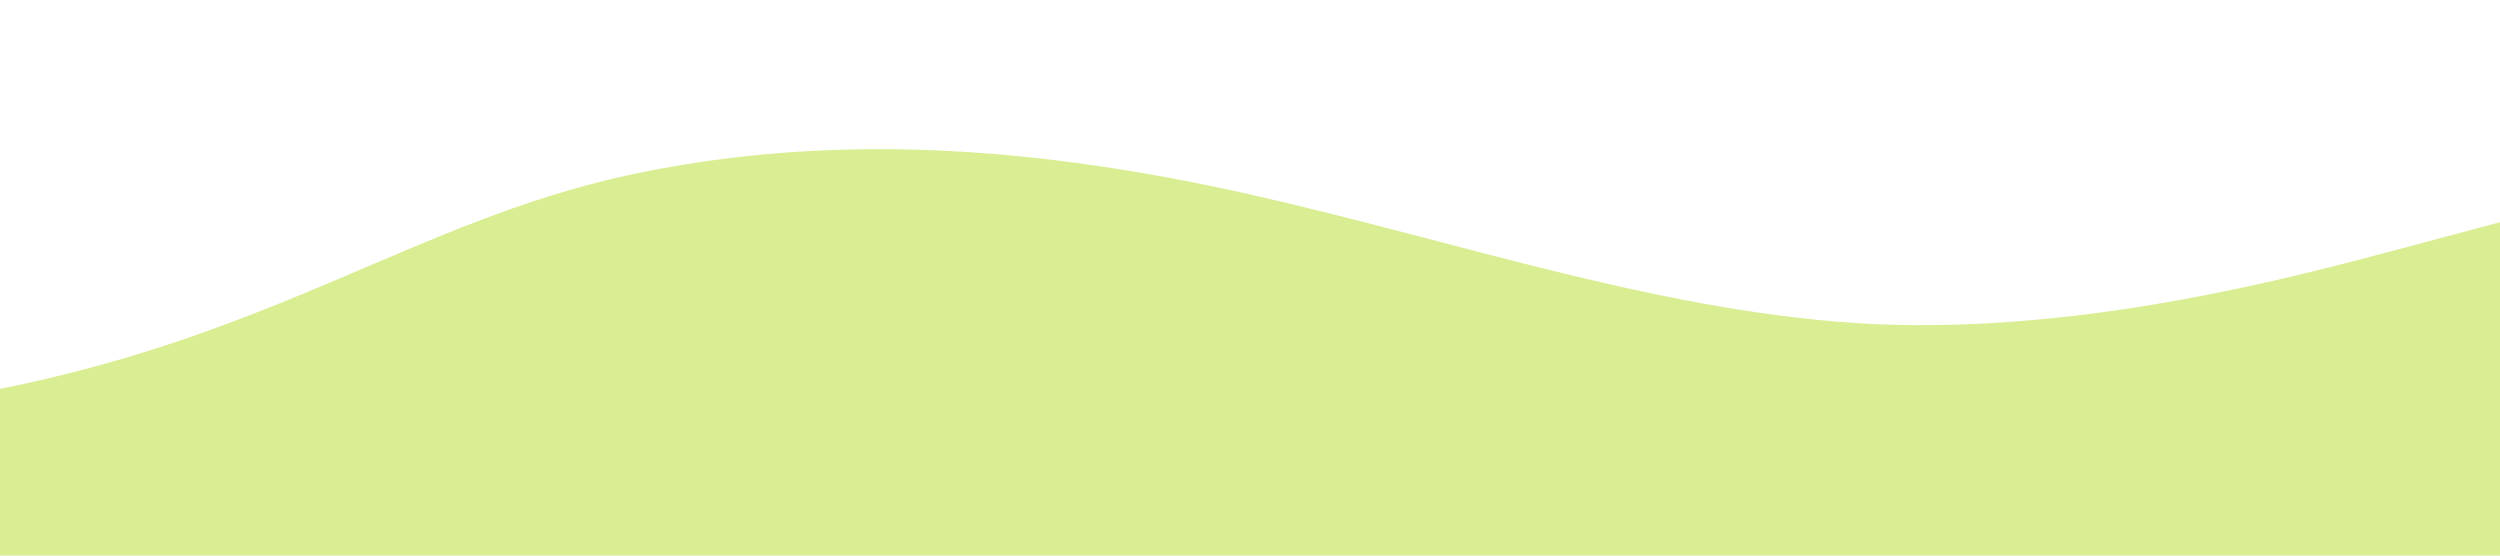 <?xml version="1.0" standalone="no"?><svg xmlns="http://www.w3.org/2000/svg" viewBox="0 0 1440 320"><path fill="#D9ED92" fill-opacity="1" d="M0,256L0,224C160,192,240,128,360,101.3C480,75,600,85,720,112C840,139,960,181,1080,186.7C1200,192,1320,160,1380,144L1440,128L1440,320L1380,320C1320,320,1200,320,1080,320C960,320,840,320,720,320C600,320,480,320,360,320C240,320,120,320,60,320L0,320Z"></path></svg>